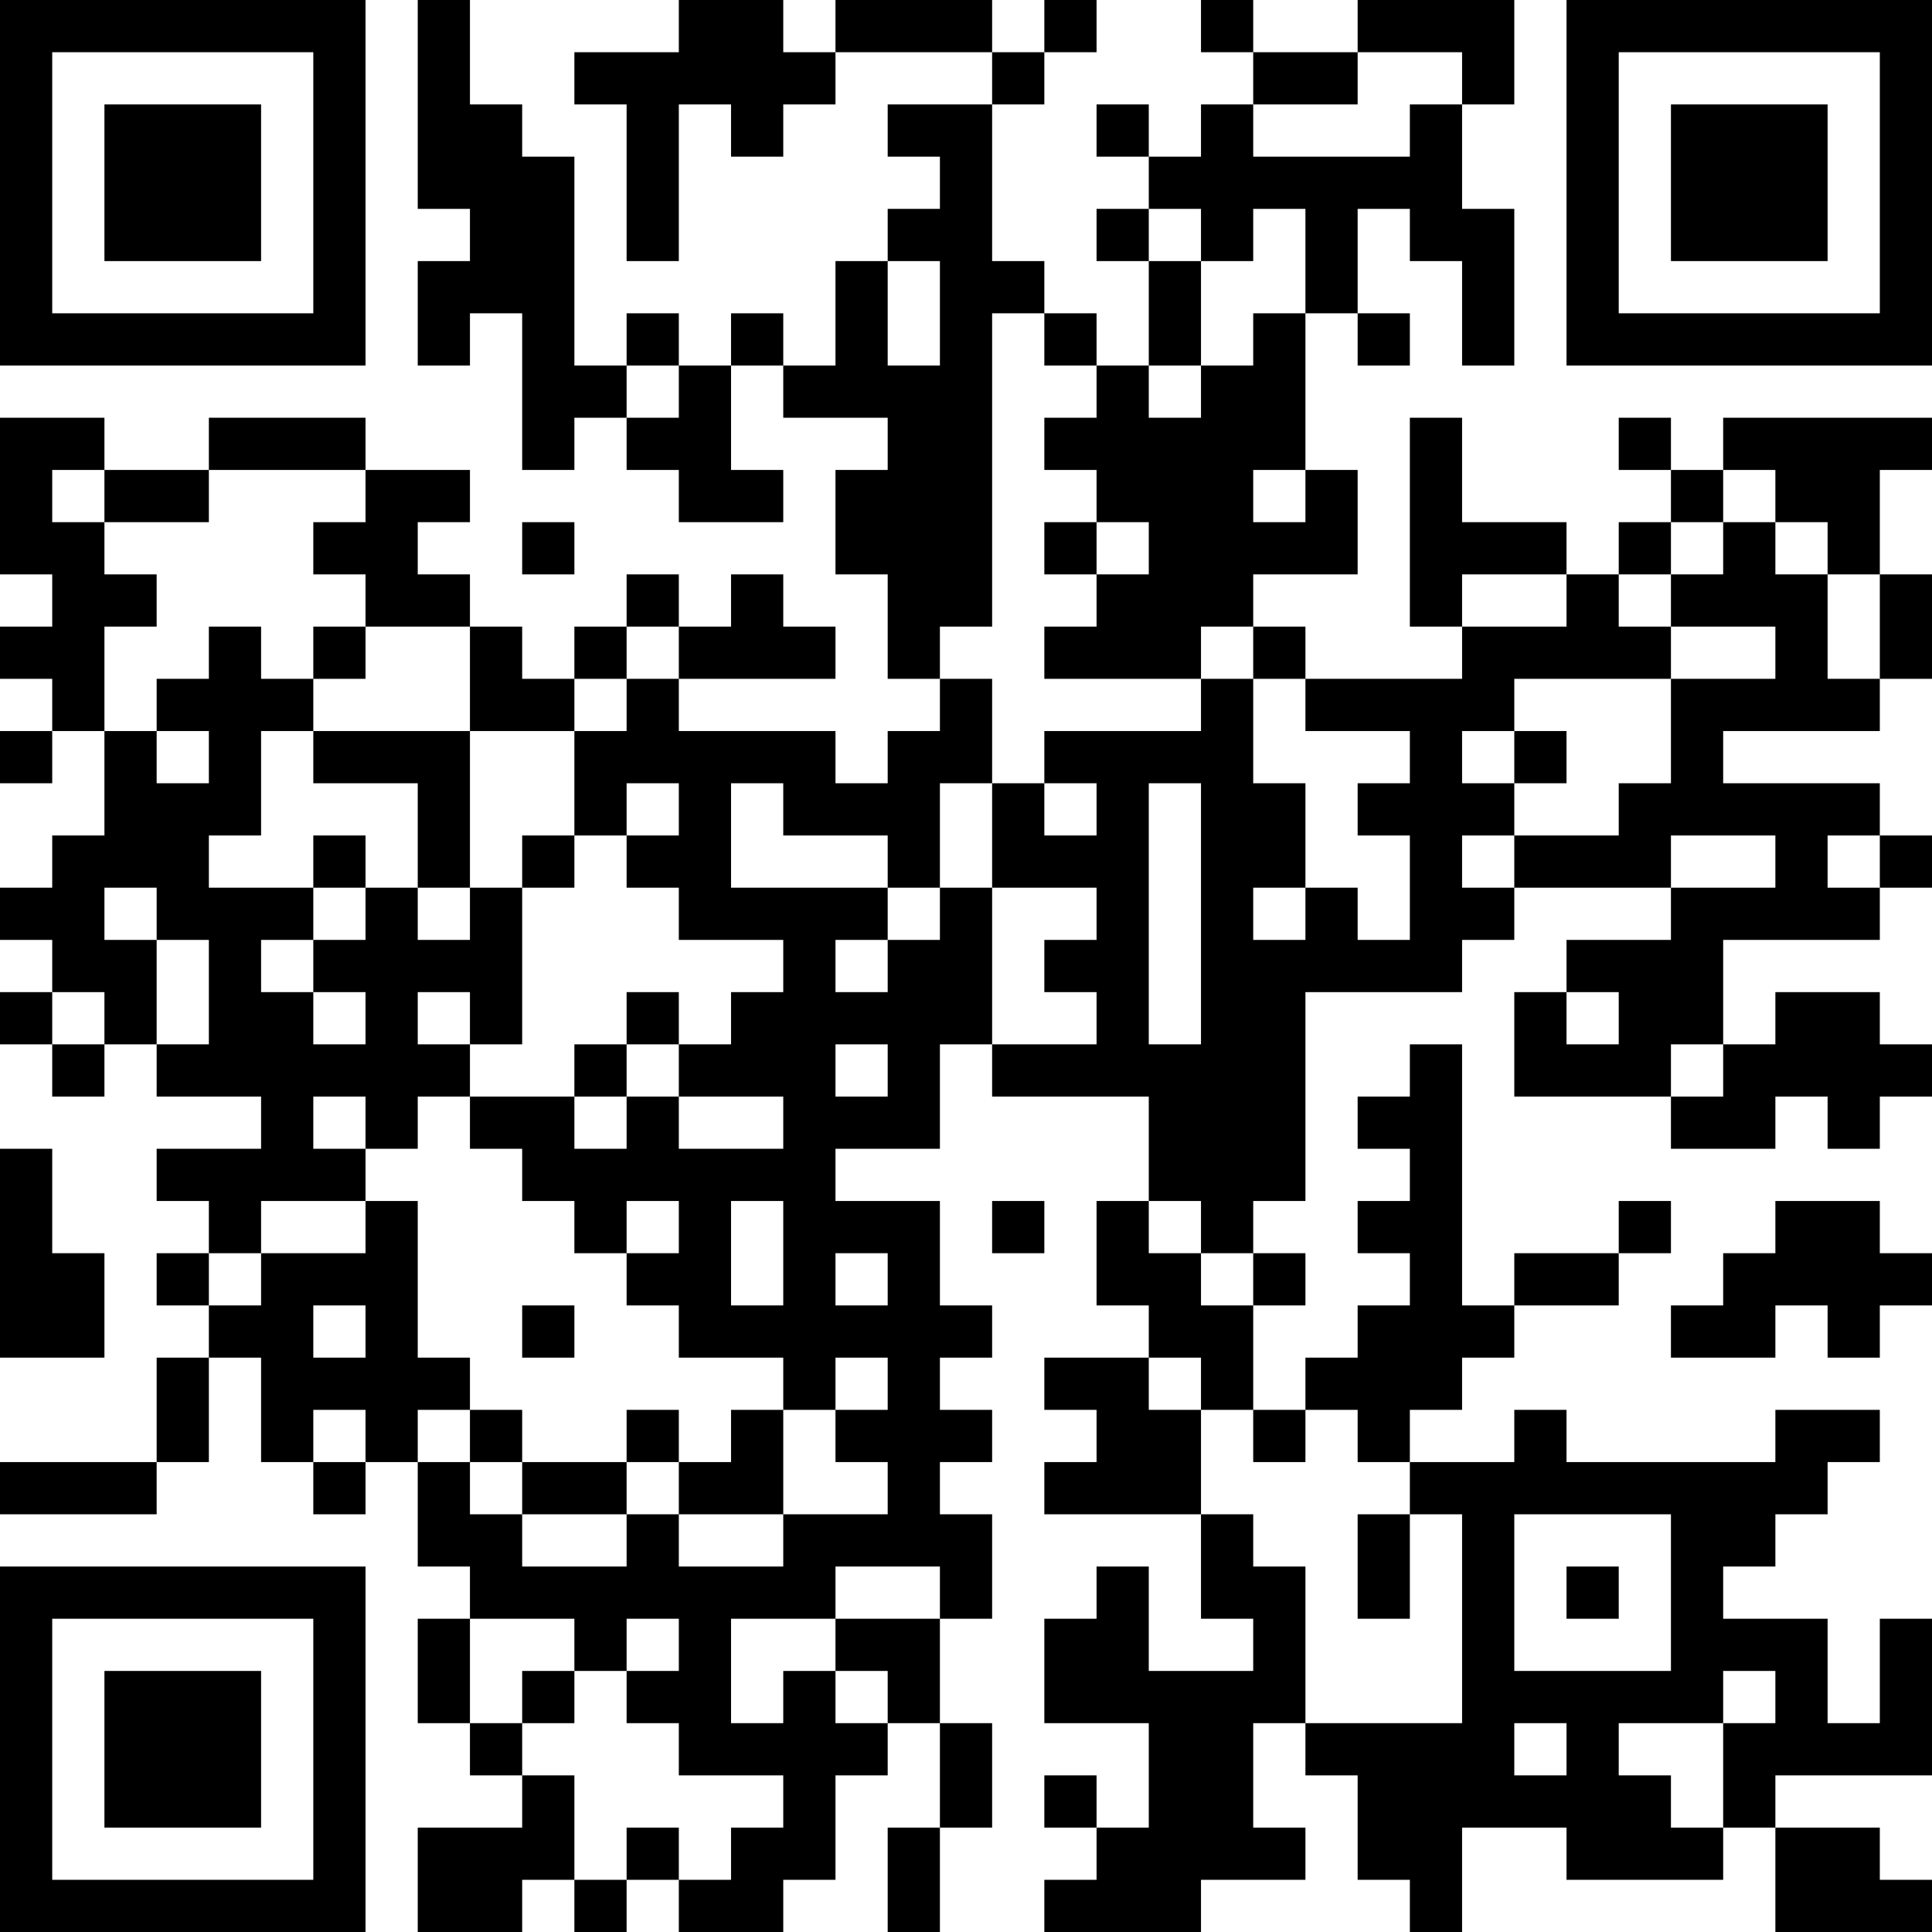 <?xml version="1.0" encoding="UTF-8"?>
<svg xmlns="http://www.w3.org/2000/svg" version="1.1" width="400" height="400" viewBox="0 0 400 400"><rect x="0" y="0" width="400" height="400" fill="#ffffff"/><g transform="scale(10.811)"><g transform="translate(0,0)"><path fill-rule="evenodd" d="M8 0L8 4L9 4L9 5L8 5L8 7L9 7L9 6L10 6L10 9L11 9L11 8L12 8L12 9L13 9L13 10L15 10L15 9L14 9L14 7L15 7L15 8L17 8L17 9L16 9L16 11L17 11L17 13L18 13L18 14L17 14L17 15L16 15L16 14L13 14L13 13L16 13L16 12L15 12L15 11L14 11L14 12L13 12L13 11L12 11L12 12L11 12L11 13L10 13L10 12L9 12L9 11L8 11L8 10L9 10L9 9L7 9L7 8L4 8L4 9L2 9L2 8L0 8L0 11L1 11L1 12L0 12L0 13L1 13L1 14L0 14L0 15L1 15L1 14L2 14L2 16L1 16L1 17L0 17L0 18L1 18L1 19L0 19L0 20L1 20L1 21L2 21L2 20L3 20L3 21L5 21L5 22L3 22L3 23L4 23L4 24L3 24L3 25L4 25L4 26L3 26L3 28L0 28L0 29L3 29L3 28L4 28L4 26L5 26L5 28L6 28L6 29L7 29L7 28L8 28L8 30L9 30L9 31L8 31L8 33L9 33L9 34L10 34L10 35L8 35L8 37L10 37L10 36L11 36L11 37L12 37L12 36L13 36L13 37L15 37L15 36L16 36L16 34L17 34L17 33L18 33L18 35L17 35L17 37L18 37L18 35L19 35L19 33L18 33L18 31L19 31L19 29L18 29L18 28L19 28L19 27L18 27L18 26L19 26L19 25L18 25L18 23L16 23L16 22L18 22L18 20L19 20L19 21L22 21L22 23L21 23L21 25L22 25L22 26L20 26L20 27L21 27L21 28L20 28L20 29L23 29L23 31L24 31L24 32L22 32L22 30L21 30L21 31L20 31L20 33L22 33L22 35L21 35L21 34L20 34L20 35L21 35L21 36L20 36L20 37L23 37L23 36L25 36L25 35L24 35L24 33L25 33L25 34L26 34L26 36L27 36L27 37L28 37L28 35L30 35L30 36L33 36L33 35L34 35L34 37L37 37L37 36L36 36L36 35L34 35L34 34L37 34L37 31L36 31L36 33L35 33L35 31L33 31L33 30L34 30L34 29L35 29L35 28L36 28L36 27L34 27L34 28L30 28L30 27L29 27L29 28L27 28L27 27L28 27L28 26L29 26L29 25L31 25L31 24L32 24L32 23L31 23L31 24L29 24L29 25L28 25L28 20L27 20L27 21L26 21L26 22L27 22L27 23L26 23L26 24L27 24L27 25L26 25L26 26L25 26L25 27L24 27L24 25L25 25L25 24L24 24L24 23L25 23L25 19L28 19L28 18L29 18L29 17L32 17L32 18L30 18L30 19L29 19L29 21L32 21L32 22L34 22L34 21L35 21L35 22L36 22L36 21L37 21L37 20L36 20L36 19L34 19L34 20L33 20L33 18L36 18L36 17L37 17L37 16L36 16L36 15L33 15L33 14L36 14L36 13L37 13L37 11L36 11L36 9L37 9L37 8L33 8L33 9L32 9L32 8L31 8L31 9L32 9L32 10L31 10L31 11L30 11L30 10L28 10L28 8L27 8L27 12L28 12L28 13L25 13L25 12L24 12L24 11L26 11L26 9L25 9L25 6L26 6L26 7L27 7L27 6L26 6L26 4L27 4L27 5L28 5L28 7L29 7L29 4L28 4L28 2L29 2L29 0L26 0L26 1L24 1L24 0L23 0L23 1L24 1L24 2L23 2L23 3L22 3L22 2L21 2L21 3L22 3L22 4L21 4L21 5L22 5L22 7L21 7L21 6L20 6L20 5L19 5L19 2L20 2L20 1L21 1L21 0L20 0L20 1L19 1L19 0L16 0L16 1L15 1L15 0L13 0L13 1L11 1L11 2L12 2L12 5L13 5L13 2L14 2L14 3L15 3L15 2L16 2L16 1L19 1L19 2L17 2L17 3L18 3L18 4L17 4L17 5L16 5L16 7L15 7L15 6L14 6L14 7L13 7L13 6L12 6L12 7L11 7L11 3L10 3L10 2L9 2L9 0ZM26 1L26 2L24 2L24 3L27 3L27 2L28 2L28 1ZM22 4L22 5L23 5L23 7L22 7L22 8L23 8L23 7L24 7L24 6L25 6L25 4L24 4L24 5L23 5L23 4ZM17 5L17 7L18 7L18 5ZM19 6L19 12L18 12L18 13L19 13L19 15L18 15L18 17L17 17L17 16L15 16L15 15L14 15L14 17L17 17L17 18L16 18L16 19L17 19L17 18L18 18L18 17L19 17L19 20L21 20L21 19L20 19L20 18L21 18L21 17L19 17L19 15L20 15L20 16L21 16L21 15L20 15L20 14L23 14L23 13L24 13L24 15L25 15L25 17L24 17L24 18L25 18L25 17L26 17L26 18L27 18L27 16L26 16L26 15L27 15L27 14L25 14L25 13L24 13L24 12L23 12L23 13L20 13L20 12L21 12L21 11L22 11L22 10L21 10L21 9L20 9L20 8L21 8L21 7L20 7L20 6ZM12 7L12 8L13 8L13 7ZM1 9L1 10L2 10L2 11L3 11L3 12L2 12L2 14L3 14L3 15L4 15L4 14L3 14L3 13L4 13L4 12L5 12L5 13L6 13L6 14L5 14L5 16L4 16L4 17L6 17L6 18L5 18L5 19L6 19L6 20L7 20L7 19L6 19L6 18L7 18L7 17L8 17L8 18L9 18L9 17L10 17L10 20L9 20L9 19L8 19L8 20L9 20L9 21L8 21L8 22L7 22L7 21L6 21L6 22L7 22L7 23L5 23L5 24L4 24L4 25L5 25L5 24L7 24L7 23L8 23L8 26L9 26L9 27L8 27L8 28L9 28L9 29L10 29L10 30L12 30L12 29L13 29L13 30L15 30L15 29L17 29L17 28L16 28L16 27L17 27L17 26L16 26L16 27L15 27L15 26L13 26L13 25L12 25L12 24L13 24L13 23L12 23L12 24L11 24L11 23L10 23L10 22L9 22L9 21L11 21L11 22L12 22L12 21L13 21L13 22L15 22L15 21L13 21L13 20L14 20L14 19L15 19L15 18L13 18L13 17L12 17L12 16L13 16L13 15L12 15L12 16L11 16L11 14L12 14L12 13L13 13L13 12L12 12L12 13L11 13L11 14L9 14L9 12L7 12L7 11L6 11L6 10L7 10L7 9L4 9L4 10L2 10L2 9ZM24 9L24 10L25 10L25 9ZM33 9L33 10L32 10L32 11L31 11L31 12L32 12L32 13L29 13L29 14L28 14L28 15L29 15L29 16L28 16L28 17L29 17L29 16L31 16L31 15L32 15L32 13L34 13L34 12L32 12L32 11L33 11L33 10L34 10L34 11L35 11L35 13L36 13L36 11L35 11L35 10L34 10L34 9ZM10 10L10 11L11 11L11 10ZM20 10L20 11L21 11L21 10ZM28 11L28 12L30 12L30 11ZM6 12L6 13L7 13L7 12ZM6 14L6 15L8 15L8 17L9 17L9 14ZM29 14L29 15L30 15L30 14ZM22 15L22 20L23 20L23 15ZM6 16L6 17L7 17L7 16ZM10 16L10 17L11 17L11 16ZM32 16L32 17L34 17L34 16ZM35 16L35 17L36 17L36 16ZM2 17L2 18L3 18L3 20L4 20L4 18L3 18L3 17ZM1 19L1 20L2 20L2 19ZM12 19L12 20L11 20L11 21L12 21L12 20L13 20L13 19ZM30 19L30 20L31 20L31 19ZM16 20L16 21L17 21L17 20ZM32 20L32 21L33 21L33 20ZM0 22L0 26L2 26L2 24L1 24L1 22ZM14 23L14 25L15 25L15 23ZM19 23L19 24L20 24L20 23ZM22 23L22 24L23 24L23 25L24 25L24 24L23 24L23 23ZM34 23L34 24L33 24L33 25L32 25L32 26L34 26L34 25L35 25L35 26L36 26L36 25L37 25L37 24L36 24L36 23ZM16 24L16 25L17 25L17 24ZM6 25L6 26L7 26L7 25ZM10 25L10 26L11 26L11 25ZM22 26L22 27L23 27L23 29L24 29L24 30L25 30L25 33L28 33L28 29L27 29L27 28L26 28L26 27L25 27L25 28L24 28L24 27L23 27L23 26ZM6 27L6 28L7 28L7 27ZM9 27L9 28L10 28L10 29L12 29L12 28L13 28L13 29L15 29L15 27L14 27L14 28L13 28L13 27L12 27L12 28L10 28L10 27ZM26 29L26 31L27 31L27 29ZM29 29L29 32L32 32L32 29ZM16 30L16 31L14 31L14 33L15 33L15 32L16 32L16 33L17 33L17 32L16 32L16 31L18 31L18 30ZM30 30L30 31L31 31L31 30ZM9 31L9 33L10 33L10 34L11 34L11 36L12 36L12 35L13 35L13 36L14 36L14 35L15 35L15 34L13 34L13 33L12 33L12 32L13 32L13 31L12 31L12 32L11 32L11 31ZM10 32L10 33L11 33L11 32ZM33 32L33 33L31 33L31 34L32 34L32 35L33 35L33 33L34 33L34 32ZM29 33L29 34L30 34L30 33ZM0 0L0 7L7 7L7 0ZM1 1L1 6L6 6L6 1ZM2 2L2 5L5 5L5 2ZM30 0L30 7L37 7L37 0ZM31 1L31 6L36 6L36 1ZM32 2L32 5L35 5L35 2ZM0 30L0 37L7 37L7 30ZM1 31L1 36L6 36L6 31ZM2 32L2 35L5 35L5 32Z" fill="#000000"/></g></g></svg>

